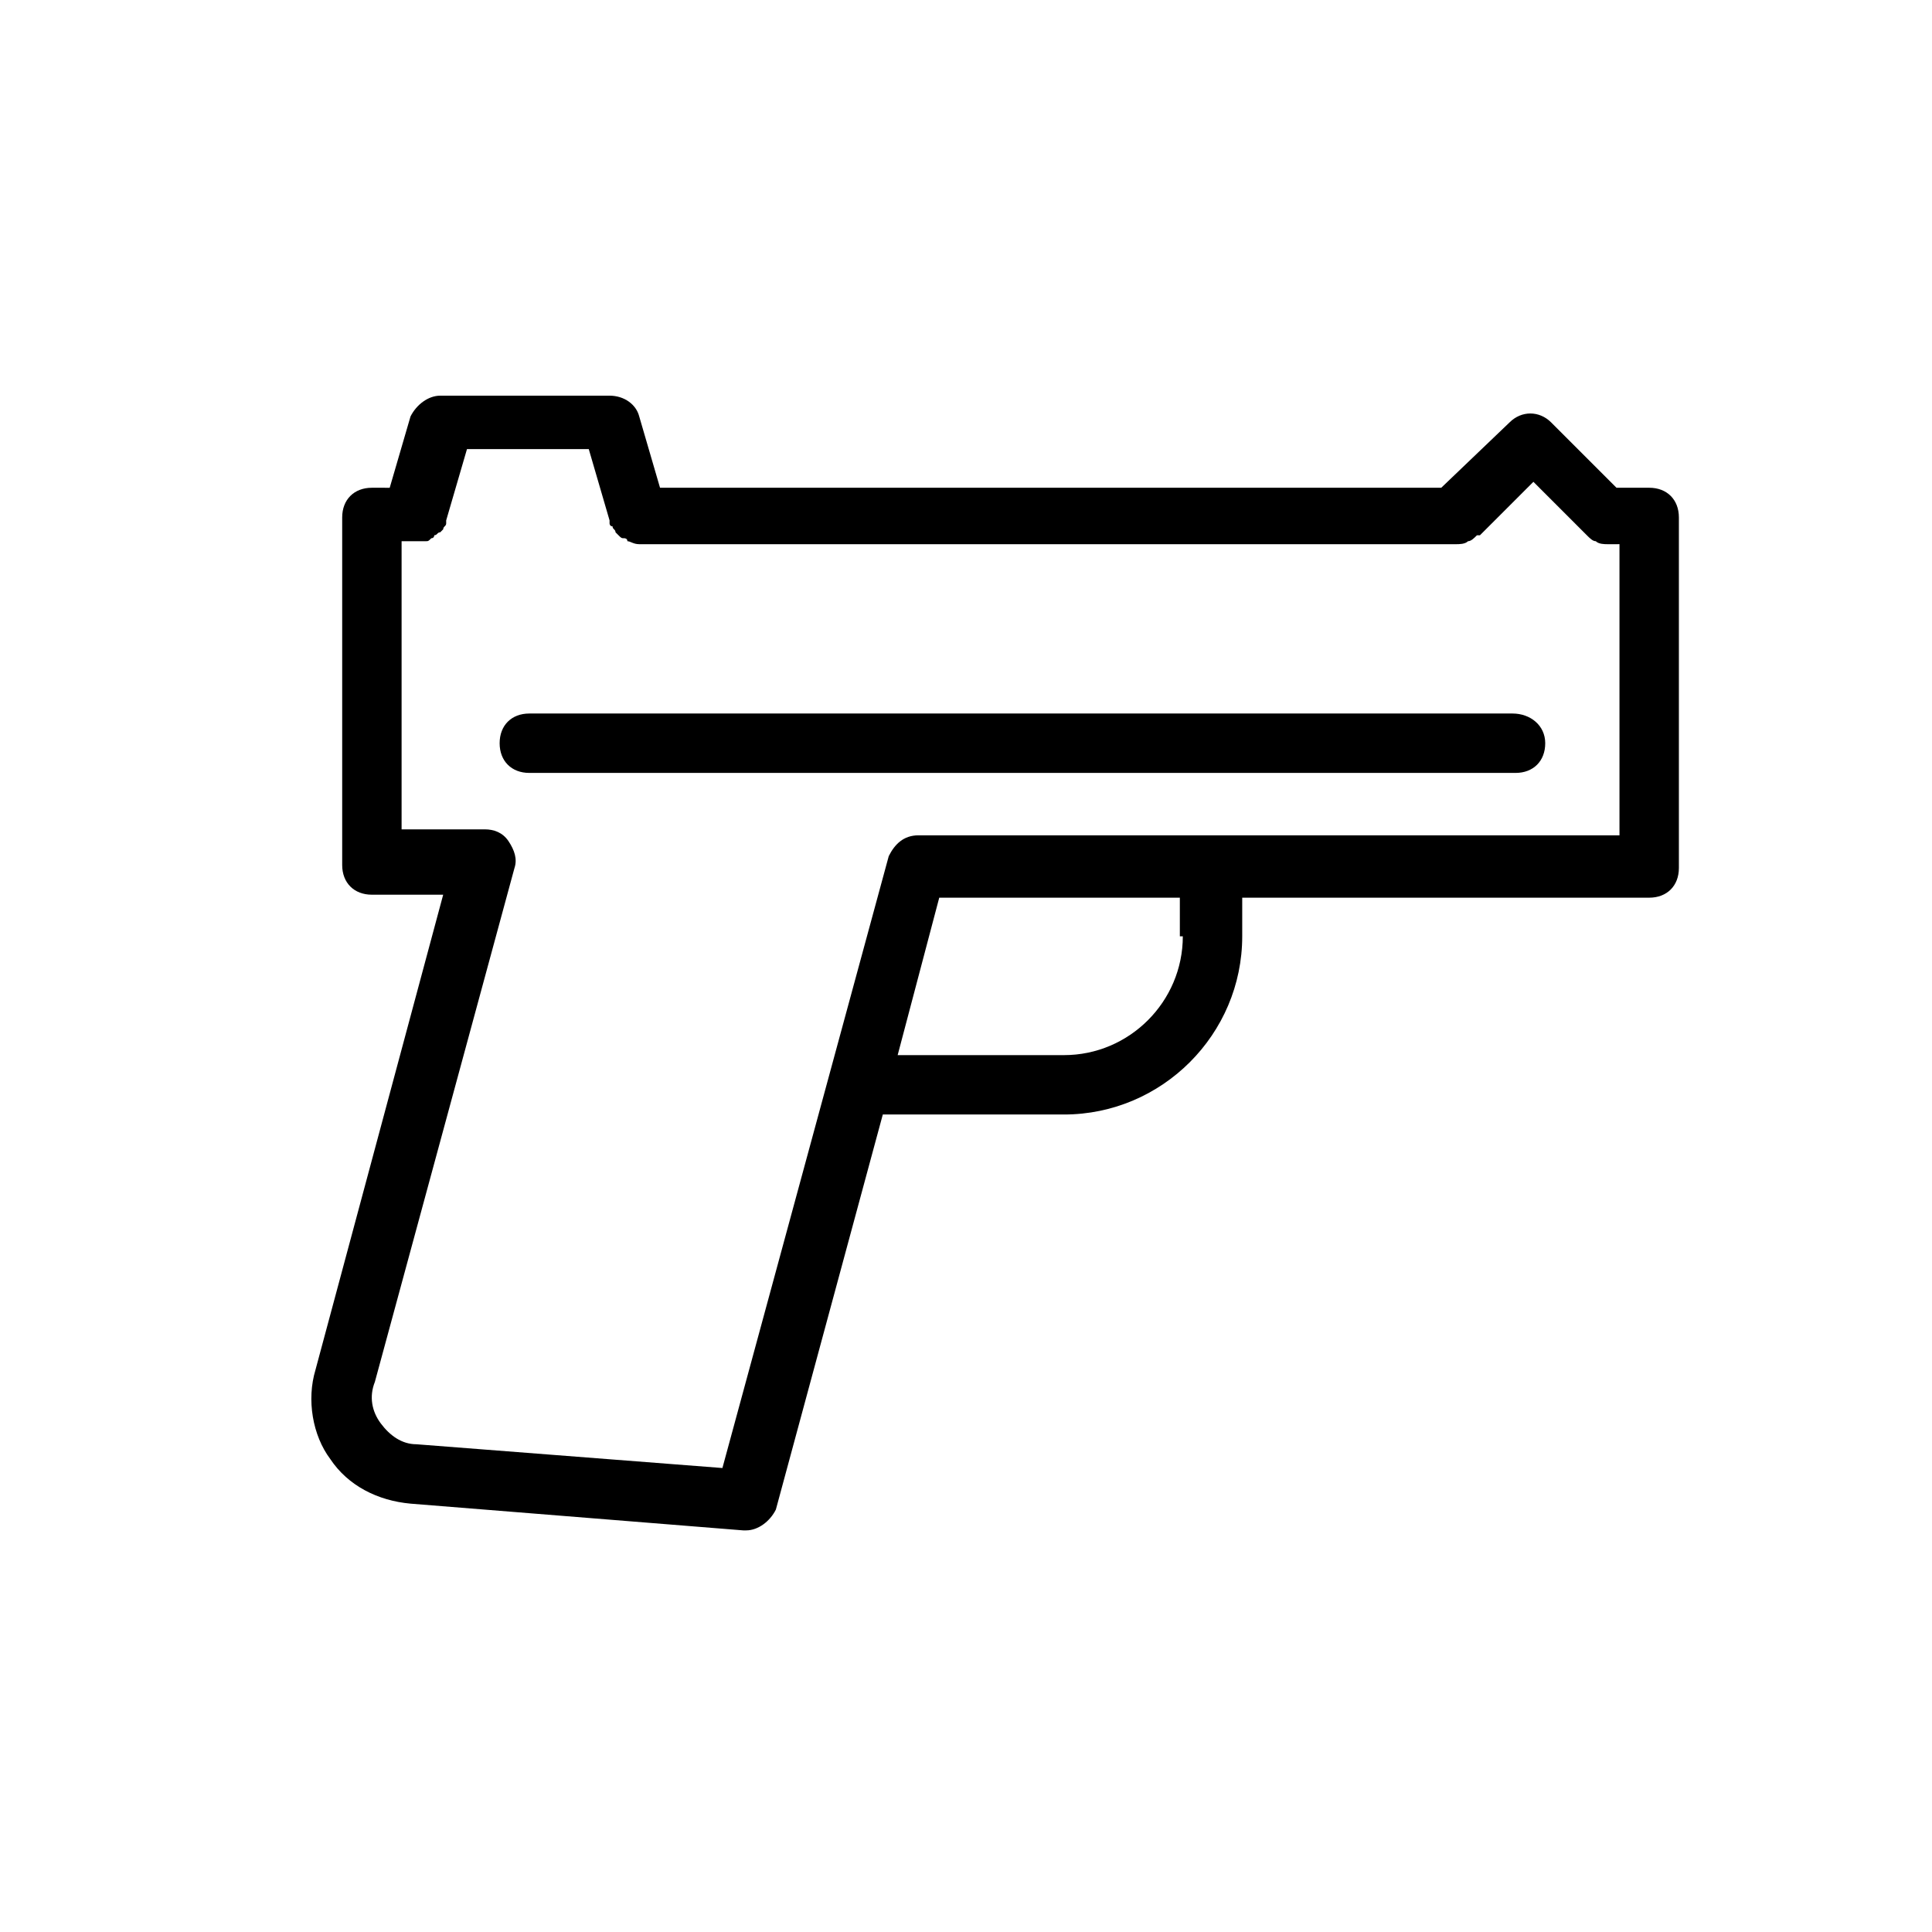 <?xml version="1.0" encoding="UTF-8"?>
<!-- Uploaded to: SVG Repo, www.svgrepo.com, Generator: SVG Repo Mixer Tools -->
<svg fill="#000000" width="800px" height="800px" version="1.1" viewBox="144 144 512 512" xmlns="http://www.w3.org/2000/svg">
 <g>
  <path d="m581.05 273.26h-8.66l-17.32-17.32c-3.148-3.148-7.871-3.148-11.02 0l-18.105 17.32h-207.03l-5.512-18.891c-0.789-3.148-3.938-5.512-7.871-5.512h-44.871c-3.148 0-6.297 2.363-7.871 5.512l-5.512 18.895-4.723-0.004c-4.723 0-7.871 3.148-7.871 7.871v92.102c0 4.723 3.148 7.871 7.871 7.871h18.895l-33.852 125.95c-2.363 7.871-0.789 17.32 3.938 23.617 4.723 7.086 12.594 11.02 21.254 11.809l88.164 7.086h0.789c3.148 0 6.297-2.363 7.871-5.512l28.34-104.7h48.02c25.977 0 47.23-21.254 47.23-47.23v-10.234l107.85 0.004c4.723 0 7.871-3.148 7.871-7.871v-92.891c0-4.727-3.148-7.875-7.871-7.875zm-123.59 118.87c0 17.32-14.168 31.488-31.488 31.488h-44.082l11.02-41.723h63.762v10.234zm115.72-26.762h-185.78c-3.938 0-6.297 2.363-7.871 5.512l-44.082 162.16-81.082-6.297c-3.938 0-7.086-2.363-9.445-5.512-2.363-3.148-3.148-7.086-1.574-11.02l37-136.19c0.789-2.363 0-4.723-1.574-7.086-1.574-2.363-3.938-3.148-6.297-3.148h-22.047v-76.359h3.938 0.789 1.574c0.789 0 0.789 0 1.574-0.789 0.789 0 0.789-0.789 0.789-0.789 0.789 0 0.789-0.789 1.574-0.789l0.789-0.789c0-0.789 0.789-0.789 0.789-1.574v-0.789l5.512-18.895h32.273l5.512 18.895v0.789s0 0.789 0.789 0.789c0 0.789 0.789 0.789 0.789 1.574l0.789 0.789c0.789 0.789 0.789 0.789 1.574 0.789 0 0 0.789 0 0.789 0.789 0.789 0 1.574 0.789 3.148 0.789h216.48c0.789 0 2.363 0 3.148-0.789 0.789 0 1.574-0.789 2.363-1.574h0.789l14.168-14.168 14.168 14.168c0.789 0.789 1.574 1.574 2.363 1.574 0.789 0.789 2.363 0.789 3.148 0.789l3.133-0.004z"/>
  <path d="m544.84 333.09h-260.56c-4.723 0-7.871 3.148-7.871 7.871 0 4.723 3.148 7.871 7.871 7.871h261.35c4.723 0 7.871-3.148 7.871-7.871 0-4.723-3.938-7.871-8.66-7.871z"/>
 </g>
</svg>